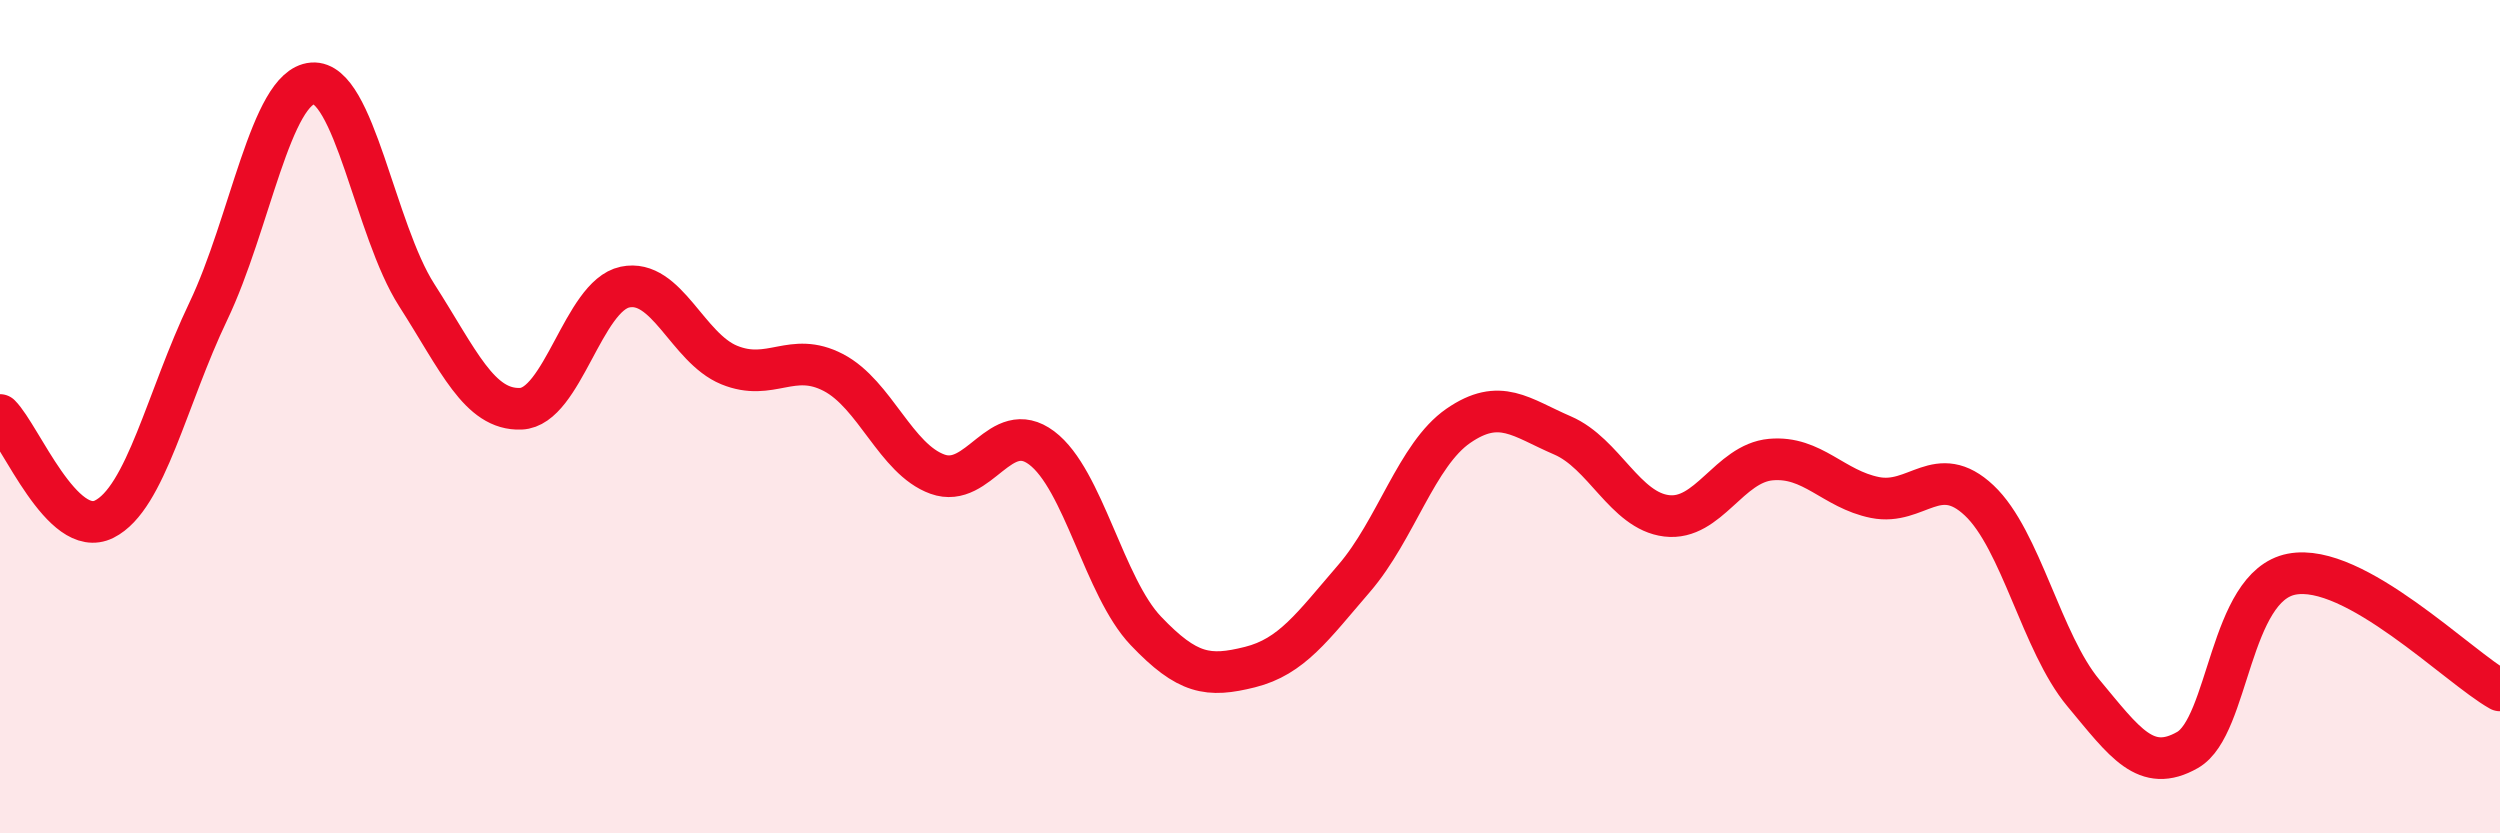 
    <svg width="60" height="20" viewBox="0 0 60 20" xmlns="http://www.w3.org/2000/svg">
      <path
        d="M 0,9.96 C 0.5,10.46 1.5,12.96 2.5,12.46 C 3.5,11.96 4,9.56 5,7.47 C 6,5.38 6.5,2.08 7.5,2 C 8.5,1.92 9,5.52 10,7.08 C 11,8.64 11.5,9.85 12.5,9.81 C 13.5,9.77 14,7.1 15,6.89 C 16,6.68 16.5,8.35 17.5,8.76 C 18.5,9.17 19,8.42 20,8.94 C 21,9.46 21.5,11.02 22.5,11.38 C 23.5,11.74 24,10 25,10.75 C 26,11.5 26.5,14.09 27.5,15.14 C 28.5,16.19 29,16.26 30,16.01 C 31,15.76 31.5,15.04 32.5,13.88 C 33.5,12.72 34,10.91 35,10.22 C 36,9.53 36.5,10.02 37.5,10.45 C 38.5,10.88 39,12.26 40,12.38 C 41,12.5 41.5,11.12 42.5,11.03 C 43.5,10.94 44,11.74 45,11.94 C 46,12.14 46.5,11.07 47.5,12.01 C 48.5,12.95 49,15.43 50,16.63 C 51,17.83 51.5,18.57 52.5,18 C 53.5,17.43 53.5,14.07 55,13.78 C 56.5,13.49 59,16.01 60,16.57L60 20L0 20Z"
        fill="#EB0A25"
        opacity="0.1"
        stroke-linecap="round"
        stroke-linejoin="round"
      />
      <path
        d="M 0,9.96 C 0.5,10.46 1.5,12.96 2.5,12.46 C 3.5,11.96 4,9.56 5,7.47 C 6,5.38 6.5,2.08 7.5,2 C 8.5,1.92 9,5.52 10,7.08 C 11,8.64 11.5,9.85 12.5,9.81 C 13.5,9.77 14,7.1 15,6.89 C 16,6.68 16.5,8.35 17.5,8.76 C 18.5,9.17 19,8.42 20,8.94 C 21,9.46 21.5,11.02 22.5,11.38 C 23.5,11.74 24,10 25,10.75 C 26,11.5 26.5,14.09 27.5,15.14 C 28.5,16.19 29,16.26 30,16.01 C 31,15.76 31.5,15.04 32.5,13.88 C 33.5,12.72 34,10.91 35,10.22 C 36,9.53 36.5,10.02 37.5,10.45 C 38.5,10.88 39,12.26 40,12.38 C 41,12.5 41.5,11.12 42.5,11.03 C 43.5,10.94 44,11.74 45,11.94 C 46,12.14 46.5,11.07 47.5,12.01 C 48.5,12.95 49,15.43 50,16.63 C 51,17.83 51.5,18.57 52.5,18 C 53.5,17.43 53.5,14.07 55,13.78 C 56.5,13.49 59,16.01 60,16.57"
        stroke="#EB0A25"
        stroke-width="1"
        fill="none"
        stroke-linecap="round"
        stroke-linejoin="round"
      />
    </svg>
  